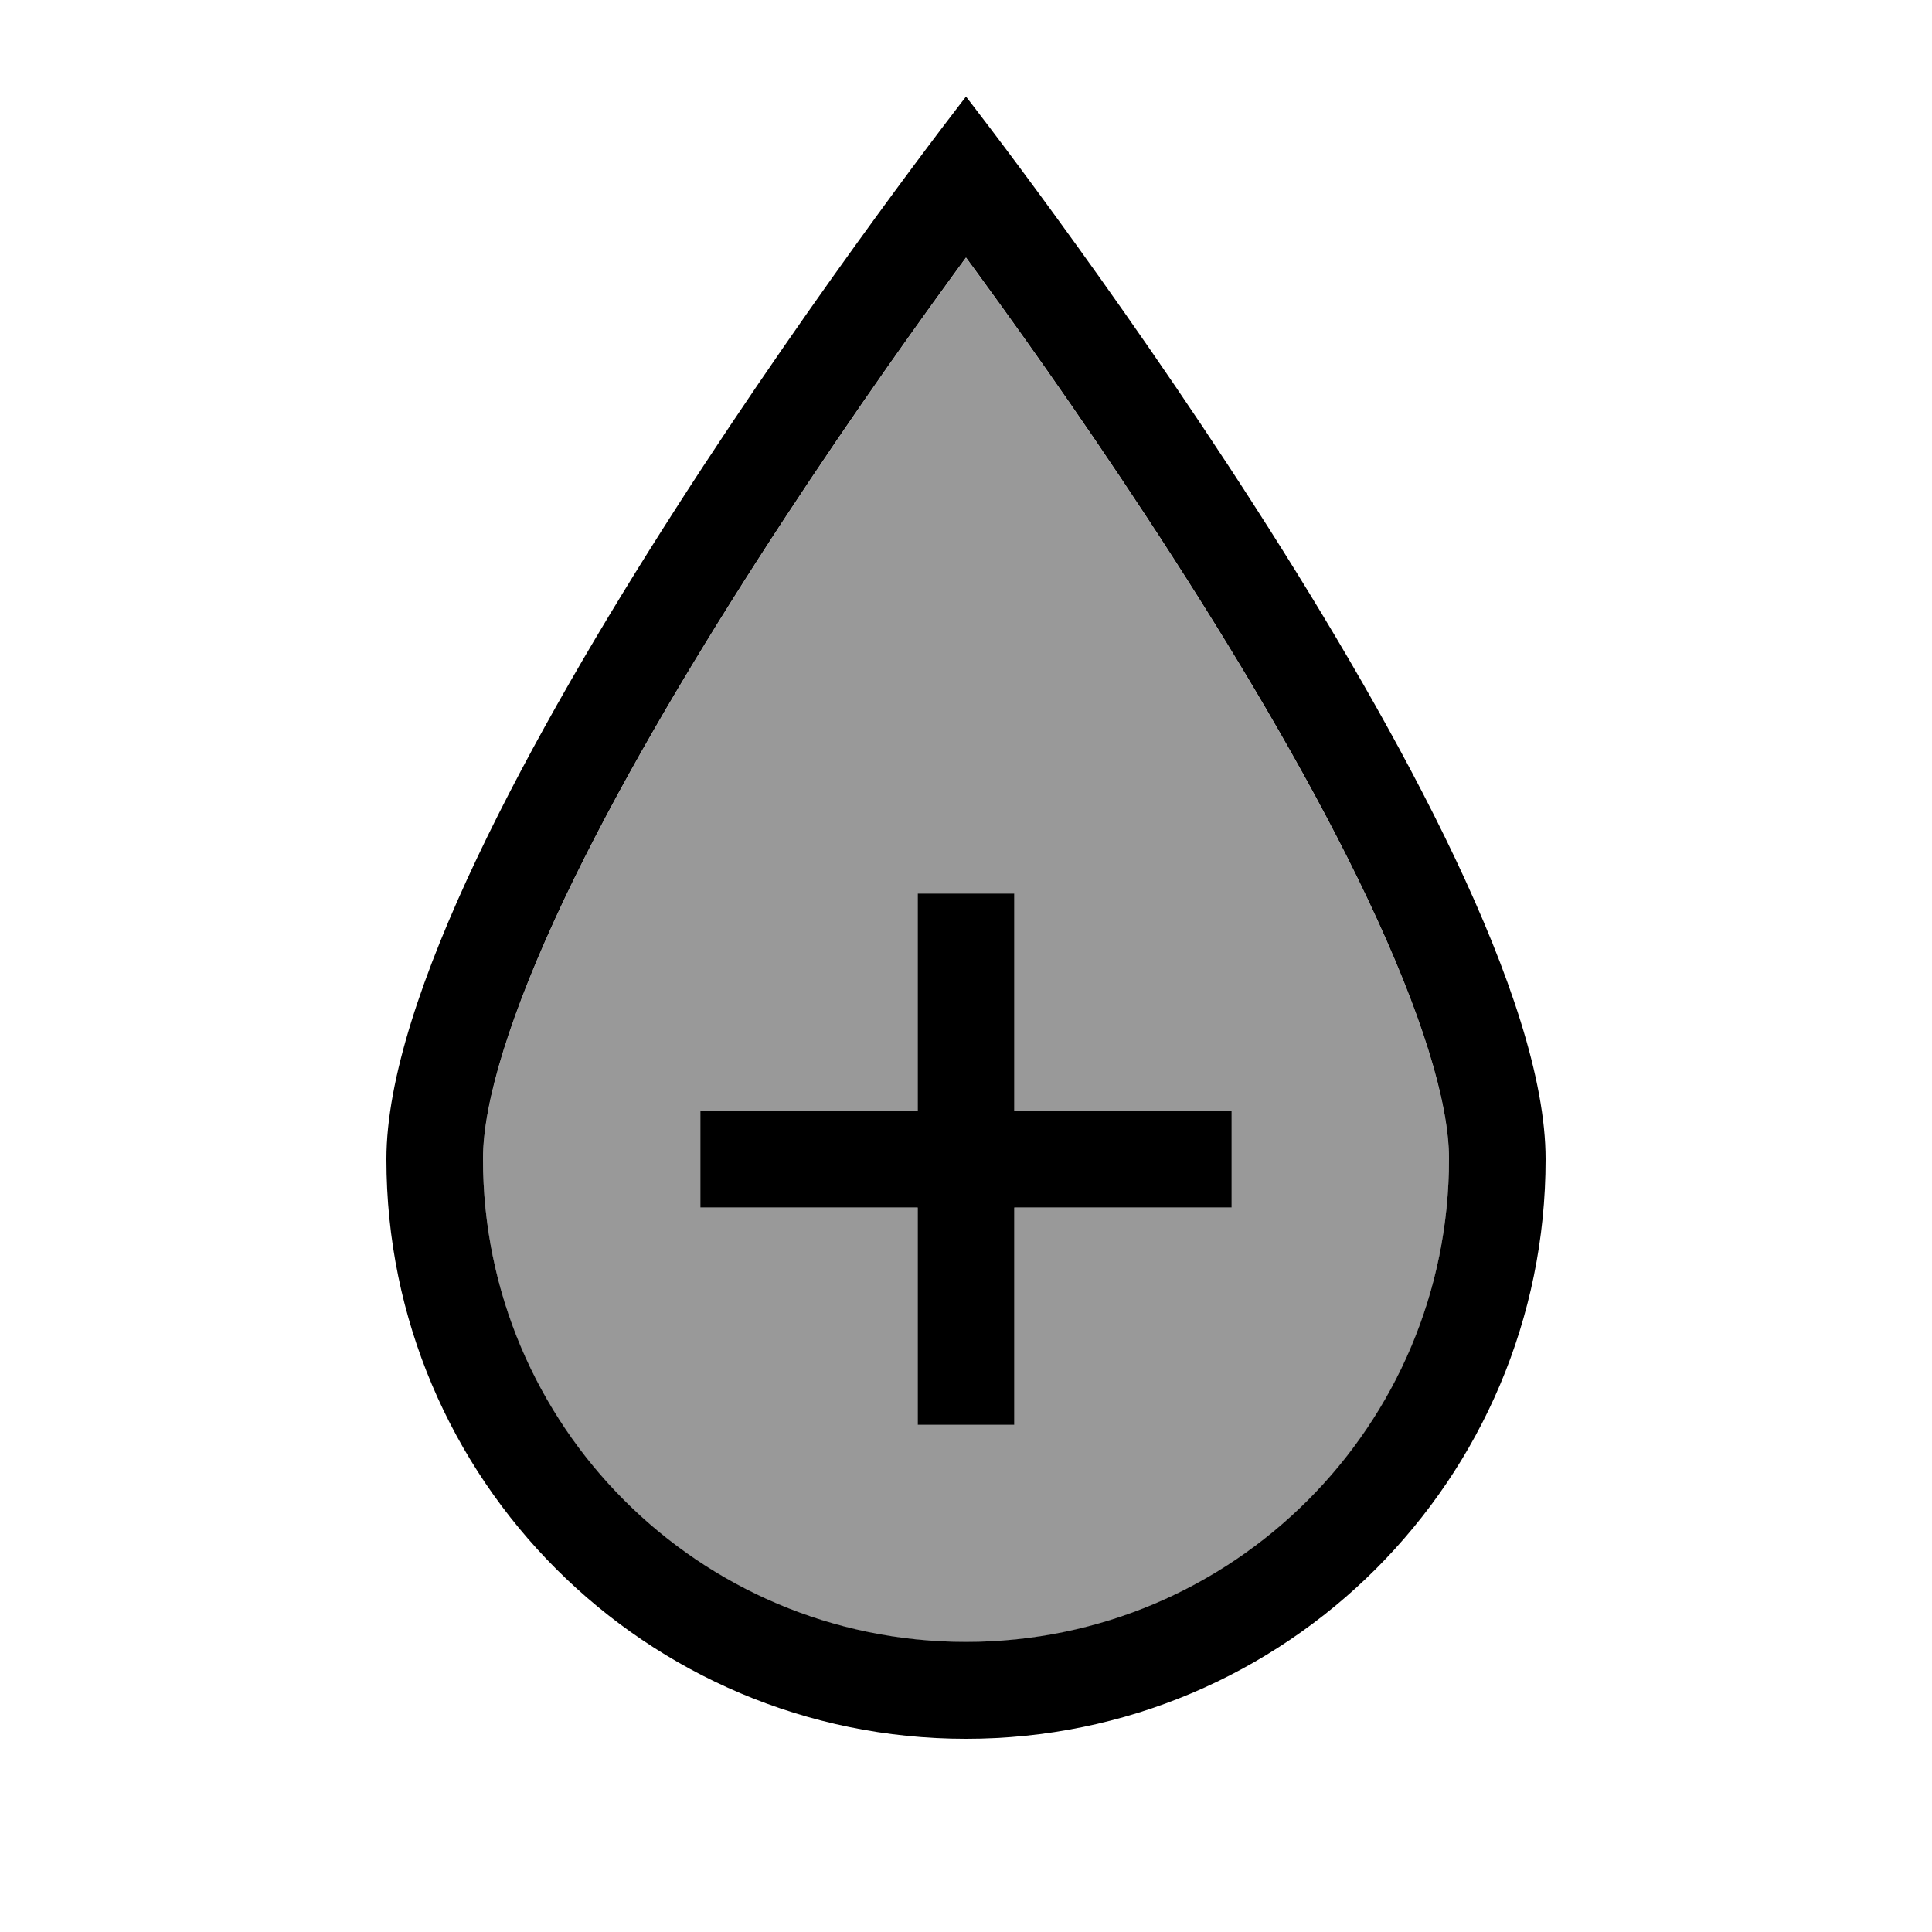 <svg xmlns="http://www.w3.org/2000/svg" viewBox="0 0 640 640"><!--! Font Awesome Pro 7.1.0 by @fontawesome - https://fontawesome.com License - https://fontawesome.com/license (Commercial License) Copyright 2025 Fonticons, Inc. --><path opacity=".4" fill="currentColor" d="M160 384C160 472.4 231.6 544 320 544C408.4 544 480 472.4 480 384C480 365.1 470.8 335.4 453.1 298C419 225.8 359.5 139.4 324.1 91C322.7 89.1 321.3 87.2 320 85.4C318.7 87.2 317.3 89.1 315.9 91C280.5 139.5 221.1 225.8 186.9 298C169.2 335.4 160 365.1 160 384zM232 368L304 368L304 296L336 296L336 368L408 368L408 400L336 400L336 472L304 472L304 400L232 400L232 368z"/><path fill="currentColor" d="M320 32C320 32 512 278 512 384C512 490 426 576 320 576C214 576 128 490 128 384C128 278 320 32 320 32zM315.9 90.9C280.5 139.4 221.1 225.7 186.9 297.9C169.2 335.3 160 365 160 383.9C160 472.3 231.6 543.9 320 543.9C408.4 543.9 480 472.3 480 383.9C480 365 470.8 335.3 453.1 297.9C419 225.7 359.5 139.3 324.1 90.9C322.7 89 321.3 87.1 320 85.3C318.7 87.1 317.3 89 315.9 90.9zM336 368L408 368L408 400L336 400L336 472L304 472L304 400L232 400L232 368L304 368L304 296L336 296L336 368z"/></svg>